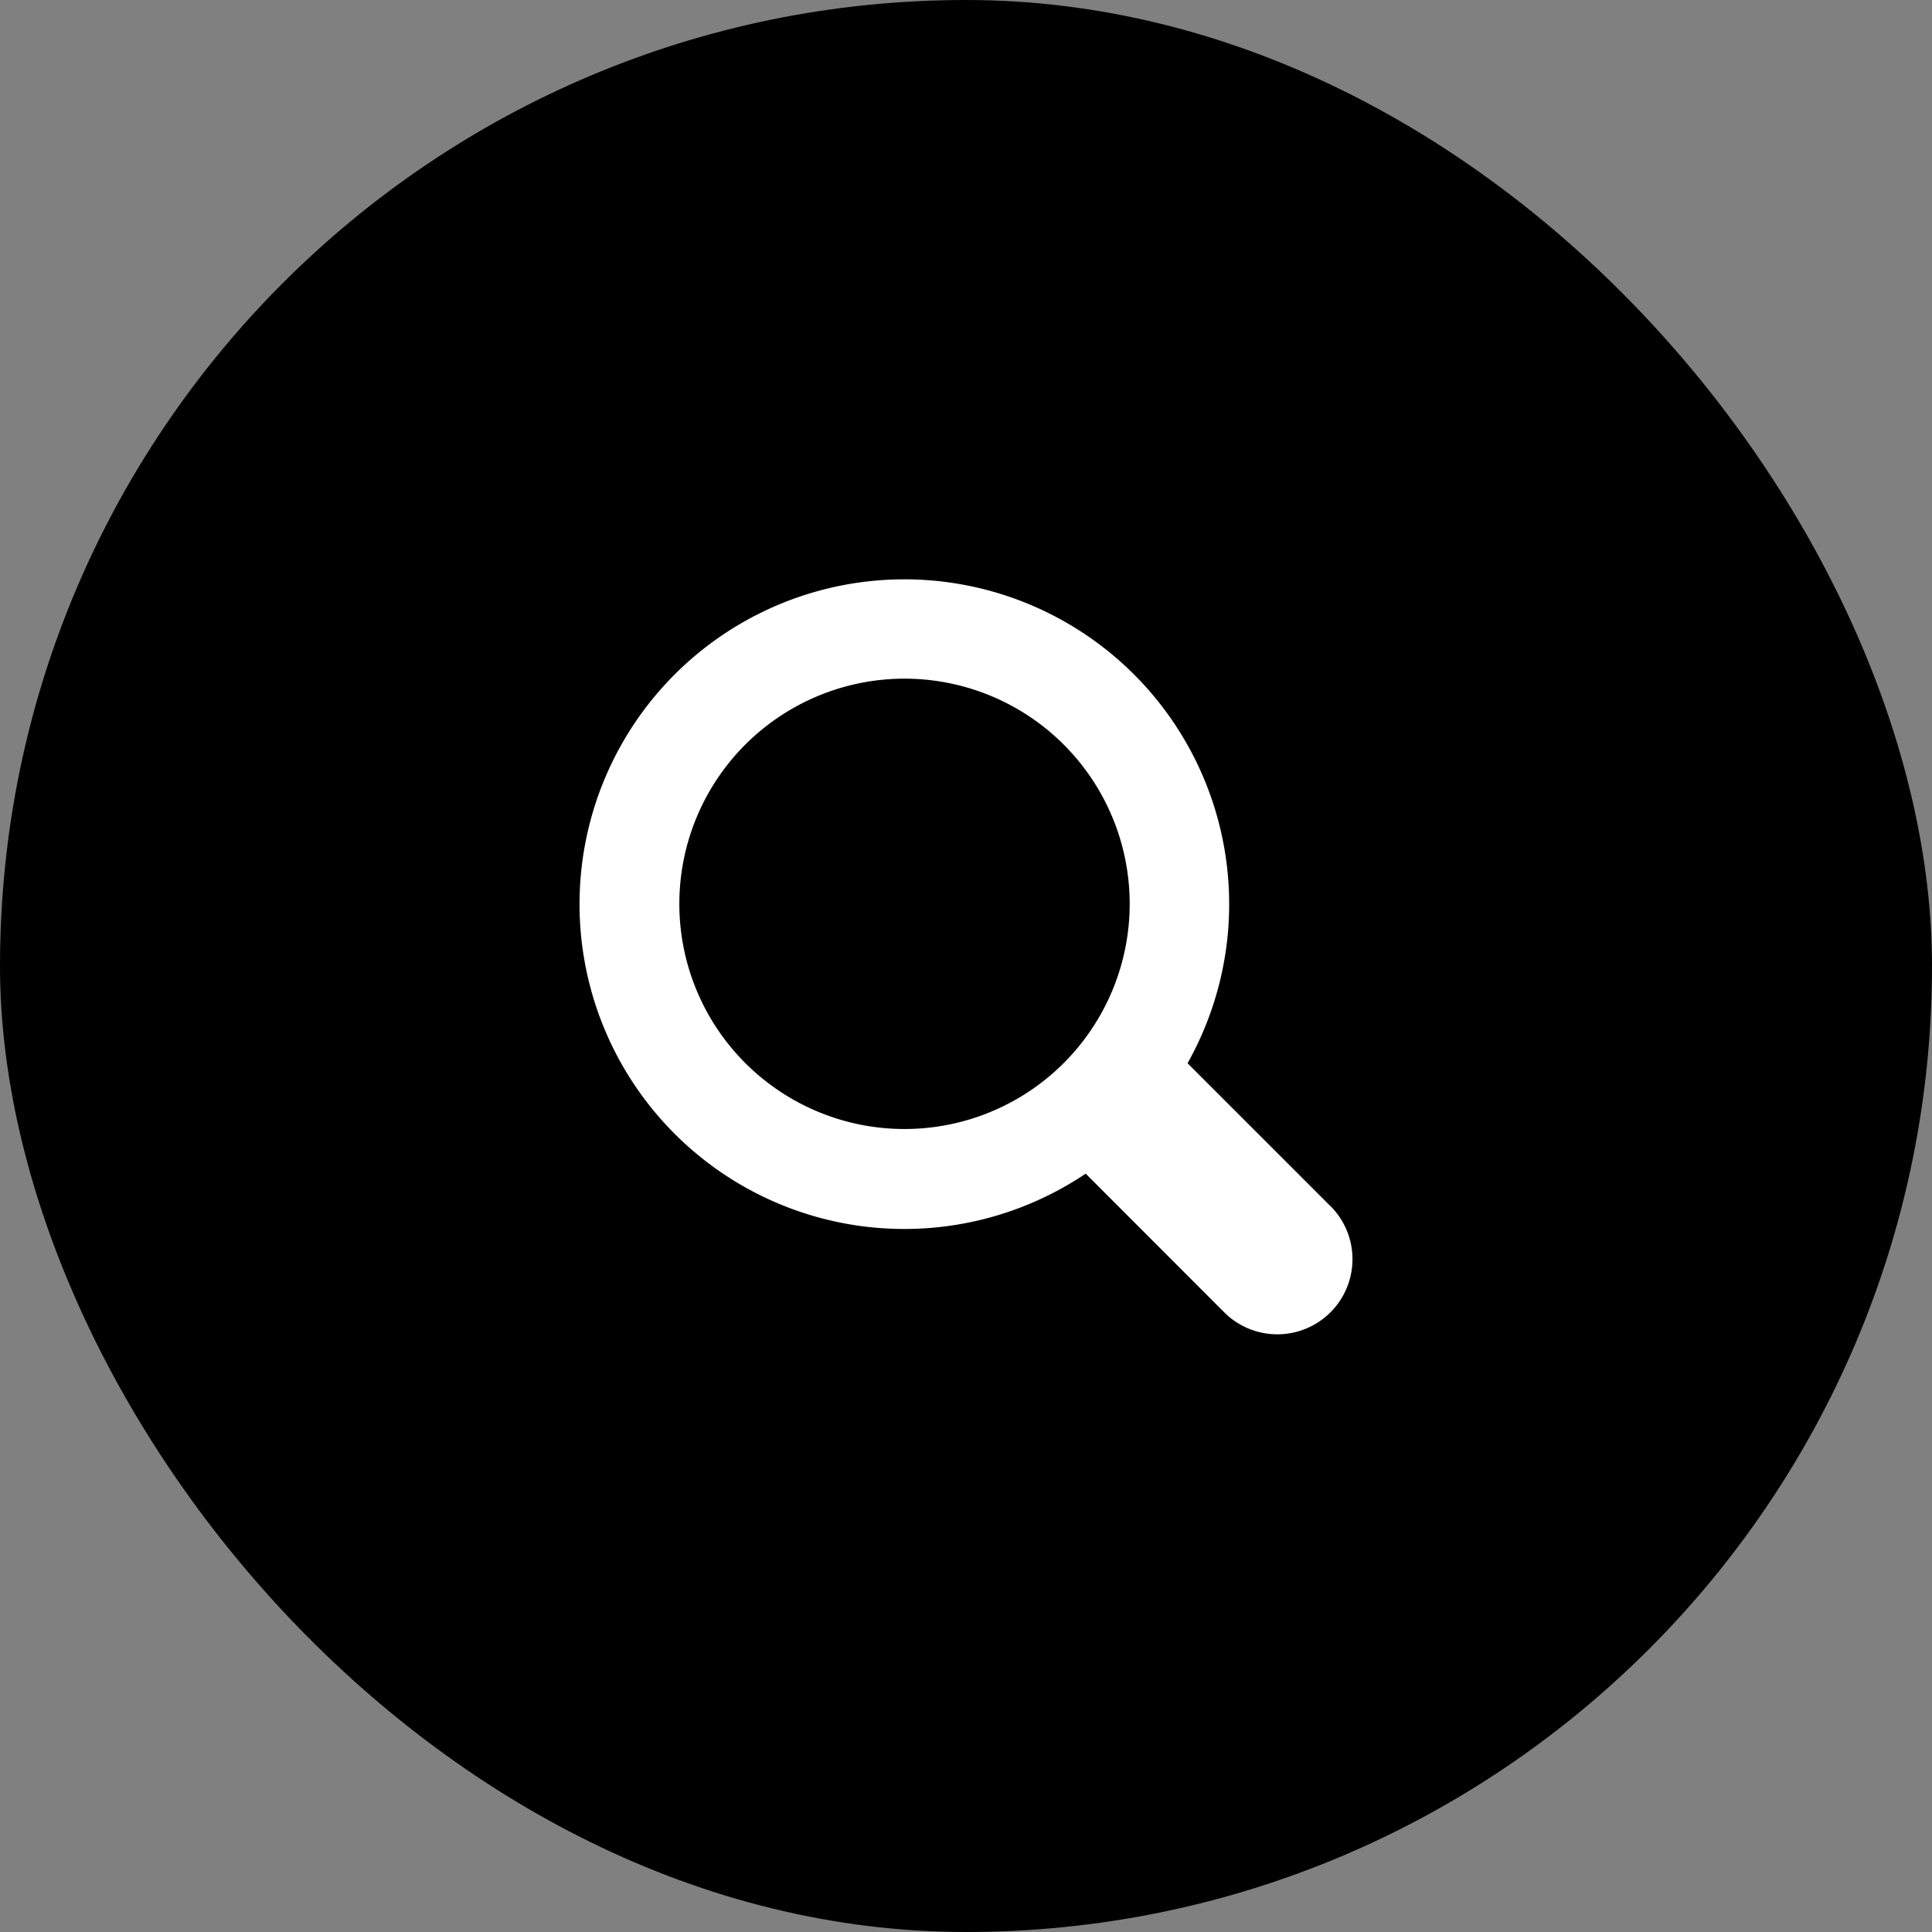 <svg xmlns="http://www.w3.org/2000/svg" width="40" height="40" viewBox="0 0 40 40">
  <rect x="0" y="0" width="40" height="40" fill="#808080" stroke="none"/>
  <g id="icn_search_btn.svg" transform="translate(-1014 -11)">
    <rect id="base" width="40" height="40" rx="20" transform="translate(1014 11)"/>
    <g id="contents" transform="translate(-9928 228)">
      <path id="icn_search_white.svg" d="M856.688,42.3l-2.957-2.957a6.725,6.725,0,1,0-2.109,2.286L854.49,44.5a1.554,1.554,0,1,0,2.2-2.2Zm-13.479-6.257a4.662,4.662,0,1,1,4.661,4.662,4.662,4.662,0,0,1-4.661-4.662Z" transform="translate(10112.856 -234.33)" fill="#fff" fill-rule="evenodd"/>
    </g>
  </g>
</svg>
